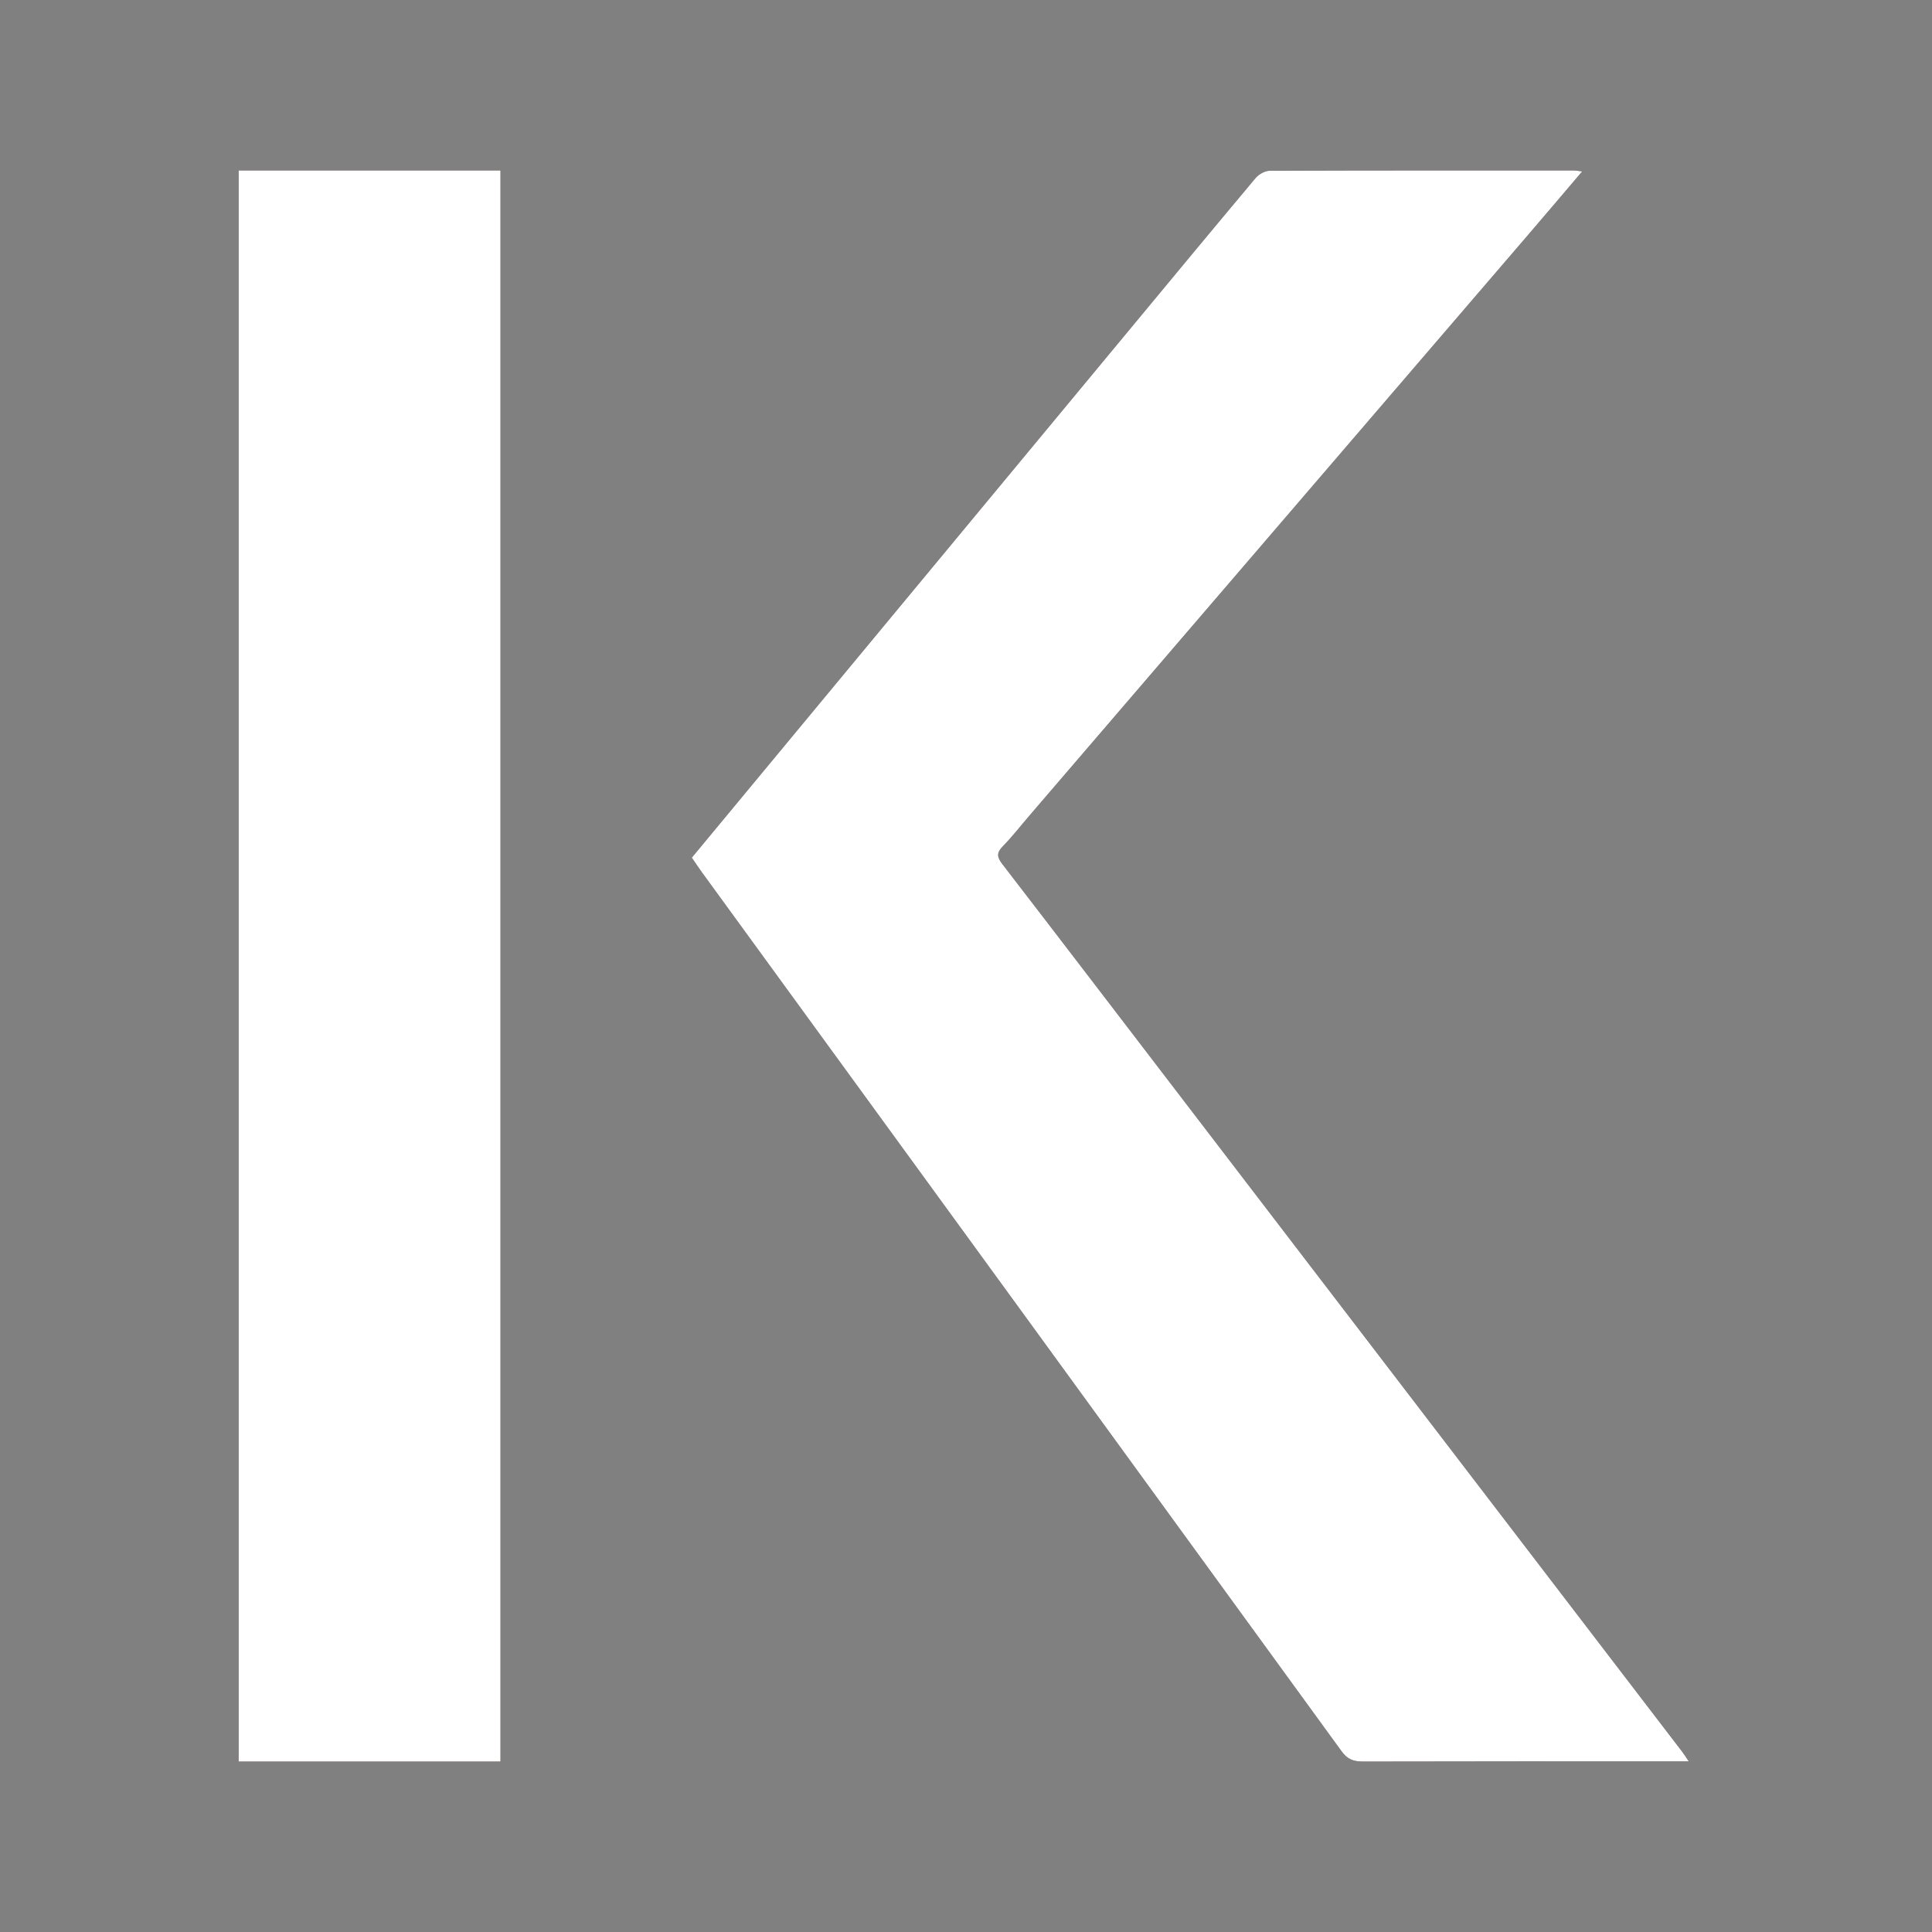 <svg width="64" height="64" viewBox="0 0 64 64" fill="none"
     xmlns="http://www.w3.org/2000/svg">
    <rect x="0" y="0" width="64" height="64" fill="#808080" stroke="none"/>
    <style>
        @media (prefers-color-scheme: light) {
        #Lightmode {
        display:block;
        }
        #Darkmode {
        display:none;
        }
        }
        @media (prefers-color-scheme: dark) {
        #Darkmode {
        display:block;
        }
        #Lightmode {
        display:none;
        }
        }
    </style>
    <g id="favicon" clip-path="url(#clip0_26_885)">
        <g id="Lightmode">
            <g id="Group 44">
                <path id="Vector"
                      d="M55.942 58.347C55.714 58.347 55.574 58.347 55.434 58.347C52.006 58.347 48.578 58.344 45.15 58.353C44.834 58.354 44.635 58.279 44.443 58.015C37.384 48.303 30.315 38.598 23.248 28.891C23.139 28.741 23.037 28.586 22.917 28.411C23.985 27.123 25.049 25.839 26.113 24.555C29.776 20.135 33.44 15.716 37.104 11.296C38.598 9.494 40.089 7.691 41.593 5.898C41.696 5.775 41.899 5.658 42.057 5.657C45.421 5.644 48.785 5.647 52.149 5.648C52.207 5.648 52.264 5.661 52.412 5.679C51.79 6.409 51.221 7.082 50.646 7.751C45.133 14.172 39.619 20.593 34.105 27.014C33.81 27.357 33.532 27.716 33.215 28.04C33.005 28.254 33.029 28.397 33.203 28.623C35.322 31.374 37.429 34.134 39.541 36.891C44.937 43.939 50.334 50.986 55.729 58.034C55.785 58.106 55.833 58.185 55.942 58.347Z"
                      fill="#351F19"/>
                <path id="Vector_2"
                      d="M7.906 5.647C10.818 5.647 13.676 5.647 16.579 5.647C16.579 23.212 16.579 40.766 16.579 58.353C13.708 58.353 10.825 58.353 7.906 58.353C7.906 40.799 7.906 23.244 7.906 5.647Z"
                      fill="#351F19"/>
            </g>
        </g>
        <g id="Darkmode">
            <g id="Group 44_2">
                <path id="Vector_3"
                      d="M55.942 58.347C55.714 58.347 55.574 58.347 55.434 58.347C52.006 58.347 48.578 58.344 45.15 58.353C44.834 58.354 44.635 58.279 44.443 58.015C37.384 48.303 30.315 38.598 23.248 28.891C23.139 28.741 23.037 28.586 22.917 28.411C23.985 27.123 25.049 25.839 26.113 24.555C29.776 20.135 33.44 15.716 37.104 11.296C38.598 9.494 40.089 7.691 41.593 5.898C41.696 5.775 41.899 5.658 42.057 5.657C45.421 5.644 48.785 5.647 52.149 5.648C52.207 5.648 52.264 5.661 52.412 5.679C51.79 6.409 51.221 7.082 50.646 7.751C45.133 14.172 39.619 20.593 34.105 27.014C33.81 27.357 33.532 27.716 33.215 28.04C33.005 28.254 33.029 28.397 33.203 28.623C35.322 31.374 37.429 34.134 39.541 36.891C44.937 43.939 50.334 50.986 55.729 58.034C55.785 58.106 55.833 58.185 55.942 58.347Z"
                      fill="white"/>
                <path id="Vector_4"
                      d="M7.906 5.647C10.818 5.647 13.676 5.647 16.579 5.647C16.579 23.212 16.579 40.766 16.579 58.353C13.708 58.353 10.825 58.353 7.906 58.353C7.906 40.799 7.906 23.244 7.906 5.647Z"
                      fill="white"/>
            </g>
        </g>
    </g>
</svg>
